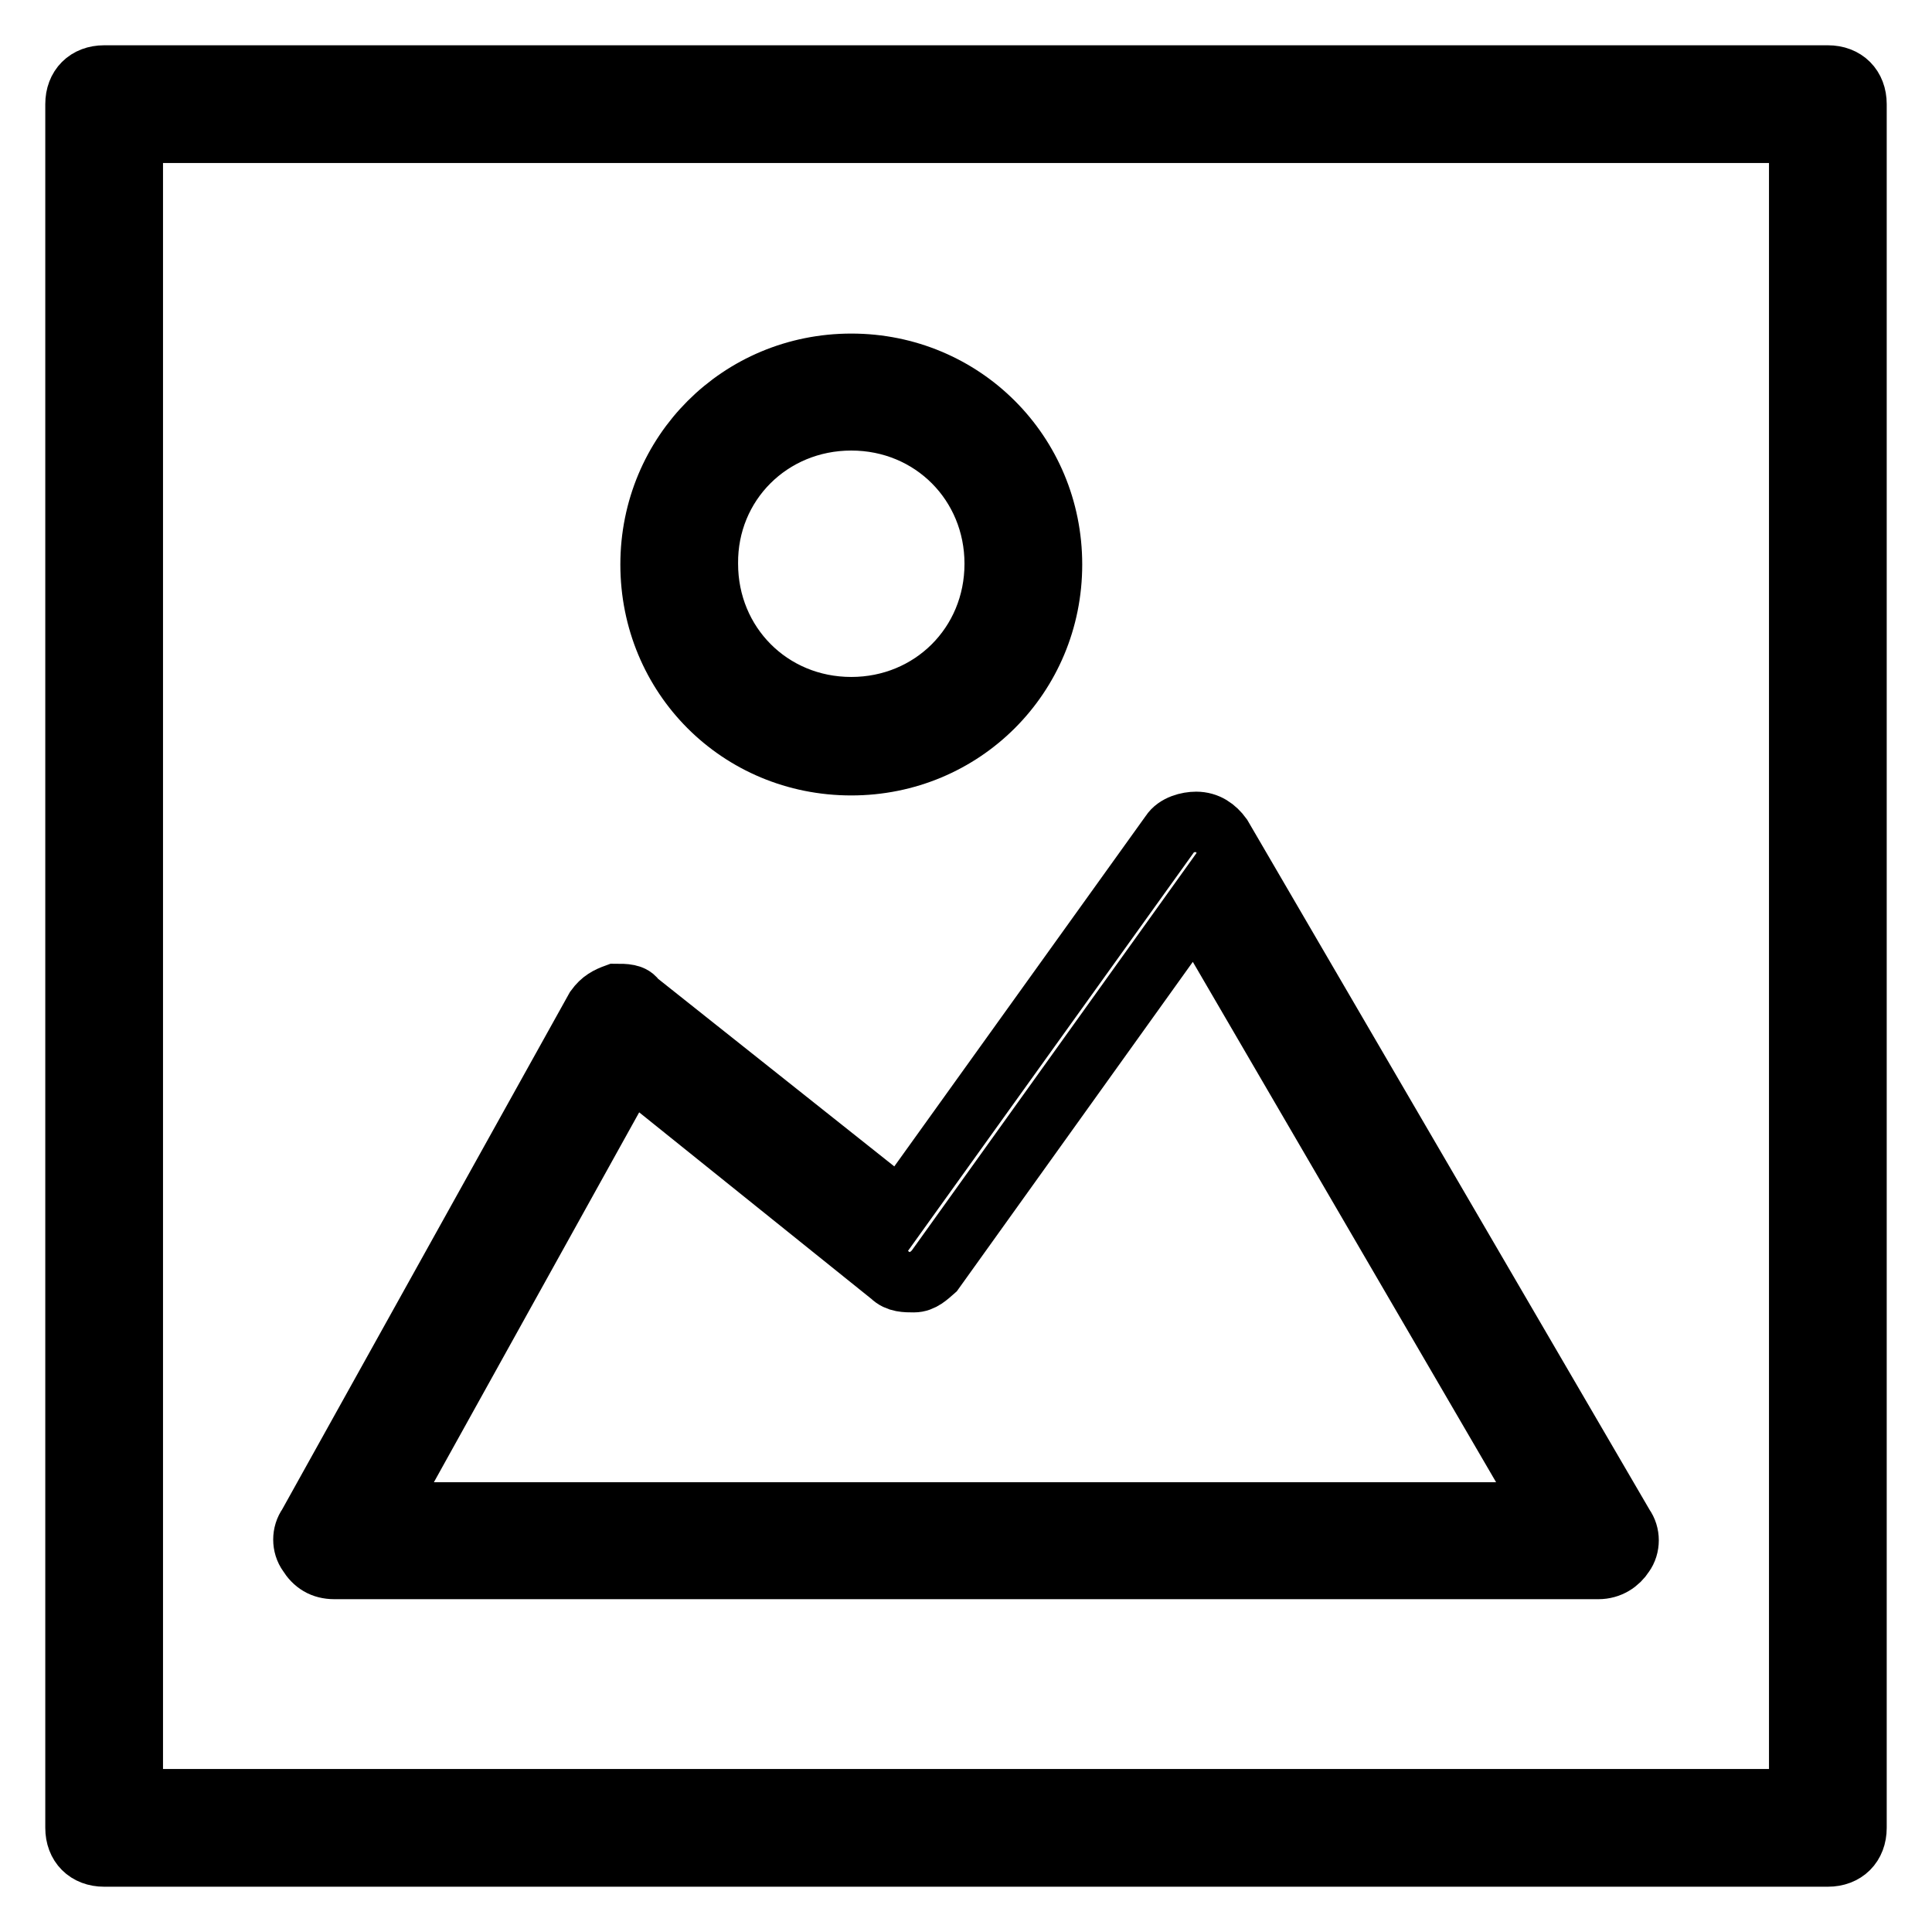 <?xml version="1.0" encoding="utf-8"?>
<!-- Svg Vector Icons : http://www.onlinewebfonts.com/icon -->
<!DOCTYPE svg PUBLIC "-//W3C//DTD SVG 1.1//EN" "http://www.w3.org/Graphics/SVG/1.1/DTD/svg11.dtd">
<svg version="1.1" xmlns="http://www.w3.org/2000/svg" xmlns:xlink="http://www.w3.org/1999/xlink" x="0px" y="0px" viewBox="0 0 256 256" enable-background="new 0 0 256 256" xml:space="preserve">
<g> <path stroke-width="8" fill-opacity="0" stroke="#000000"  d="M44.3,207.9h167.5c1.5,0,2.7-0.8,3.4-1.9c0.8-1.1,0.8-2.7,0-3.8l-53.3-91.4c-0.8-1.1-1.9-1.9-3.4-1.9 c-1.1,0-2.7,0.4-3.4,1.5l-35.8,49.9l-35-27.8c-0.4-0.8-1.5-0.8-2.7-0.8c-1.1,0.4-1.9,0.8-2.7,1.9l-38.1,68.5 c-0.8,1.1-0.8,2.7,0,3.8C41.6,207.2,42.7,207.9,44.3,207.9z M83.5,141.3l34.6,27.8c0.8,0.8,1.9,0.8,3,0.8s1.9-0.8,2.7-1.5 l34.6-48.3l46.8,80.3H50.7L83.5,141.3z M112.8,101.4c14.8,0,26.6-11.8,26.6-26.6s-11.8-26.6-26.6-26.6c-14.8,0-26.6,11.8-26.6,26.6 S97.9,101.4,112.8,101.4z M112.8,55.7c10.7,0,19,8.4,19,19c0,10.7-8.4,19-19,19c-10.7,0-19-8.4-19-19 C93.7,64.1,102.1,55.7,112.8,55.7z"/> <path stroke-width="8" fill-opacity="0" stroke="#000000"  d="M242.2,10H13.8c-2.3,0-3.8,1.5-3.8,3.8v228.4c0,2.3,1.5,3.8,3.8,3.8h228.4c2.3,0,3.8-1.5,3.8-3.8V13.8 C246,11.5,244.5,10,242.2,10z M238.4,238.4H17.6V17.6h220.8V238.4z"/></g>
</svg>